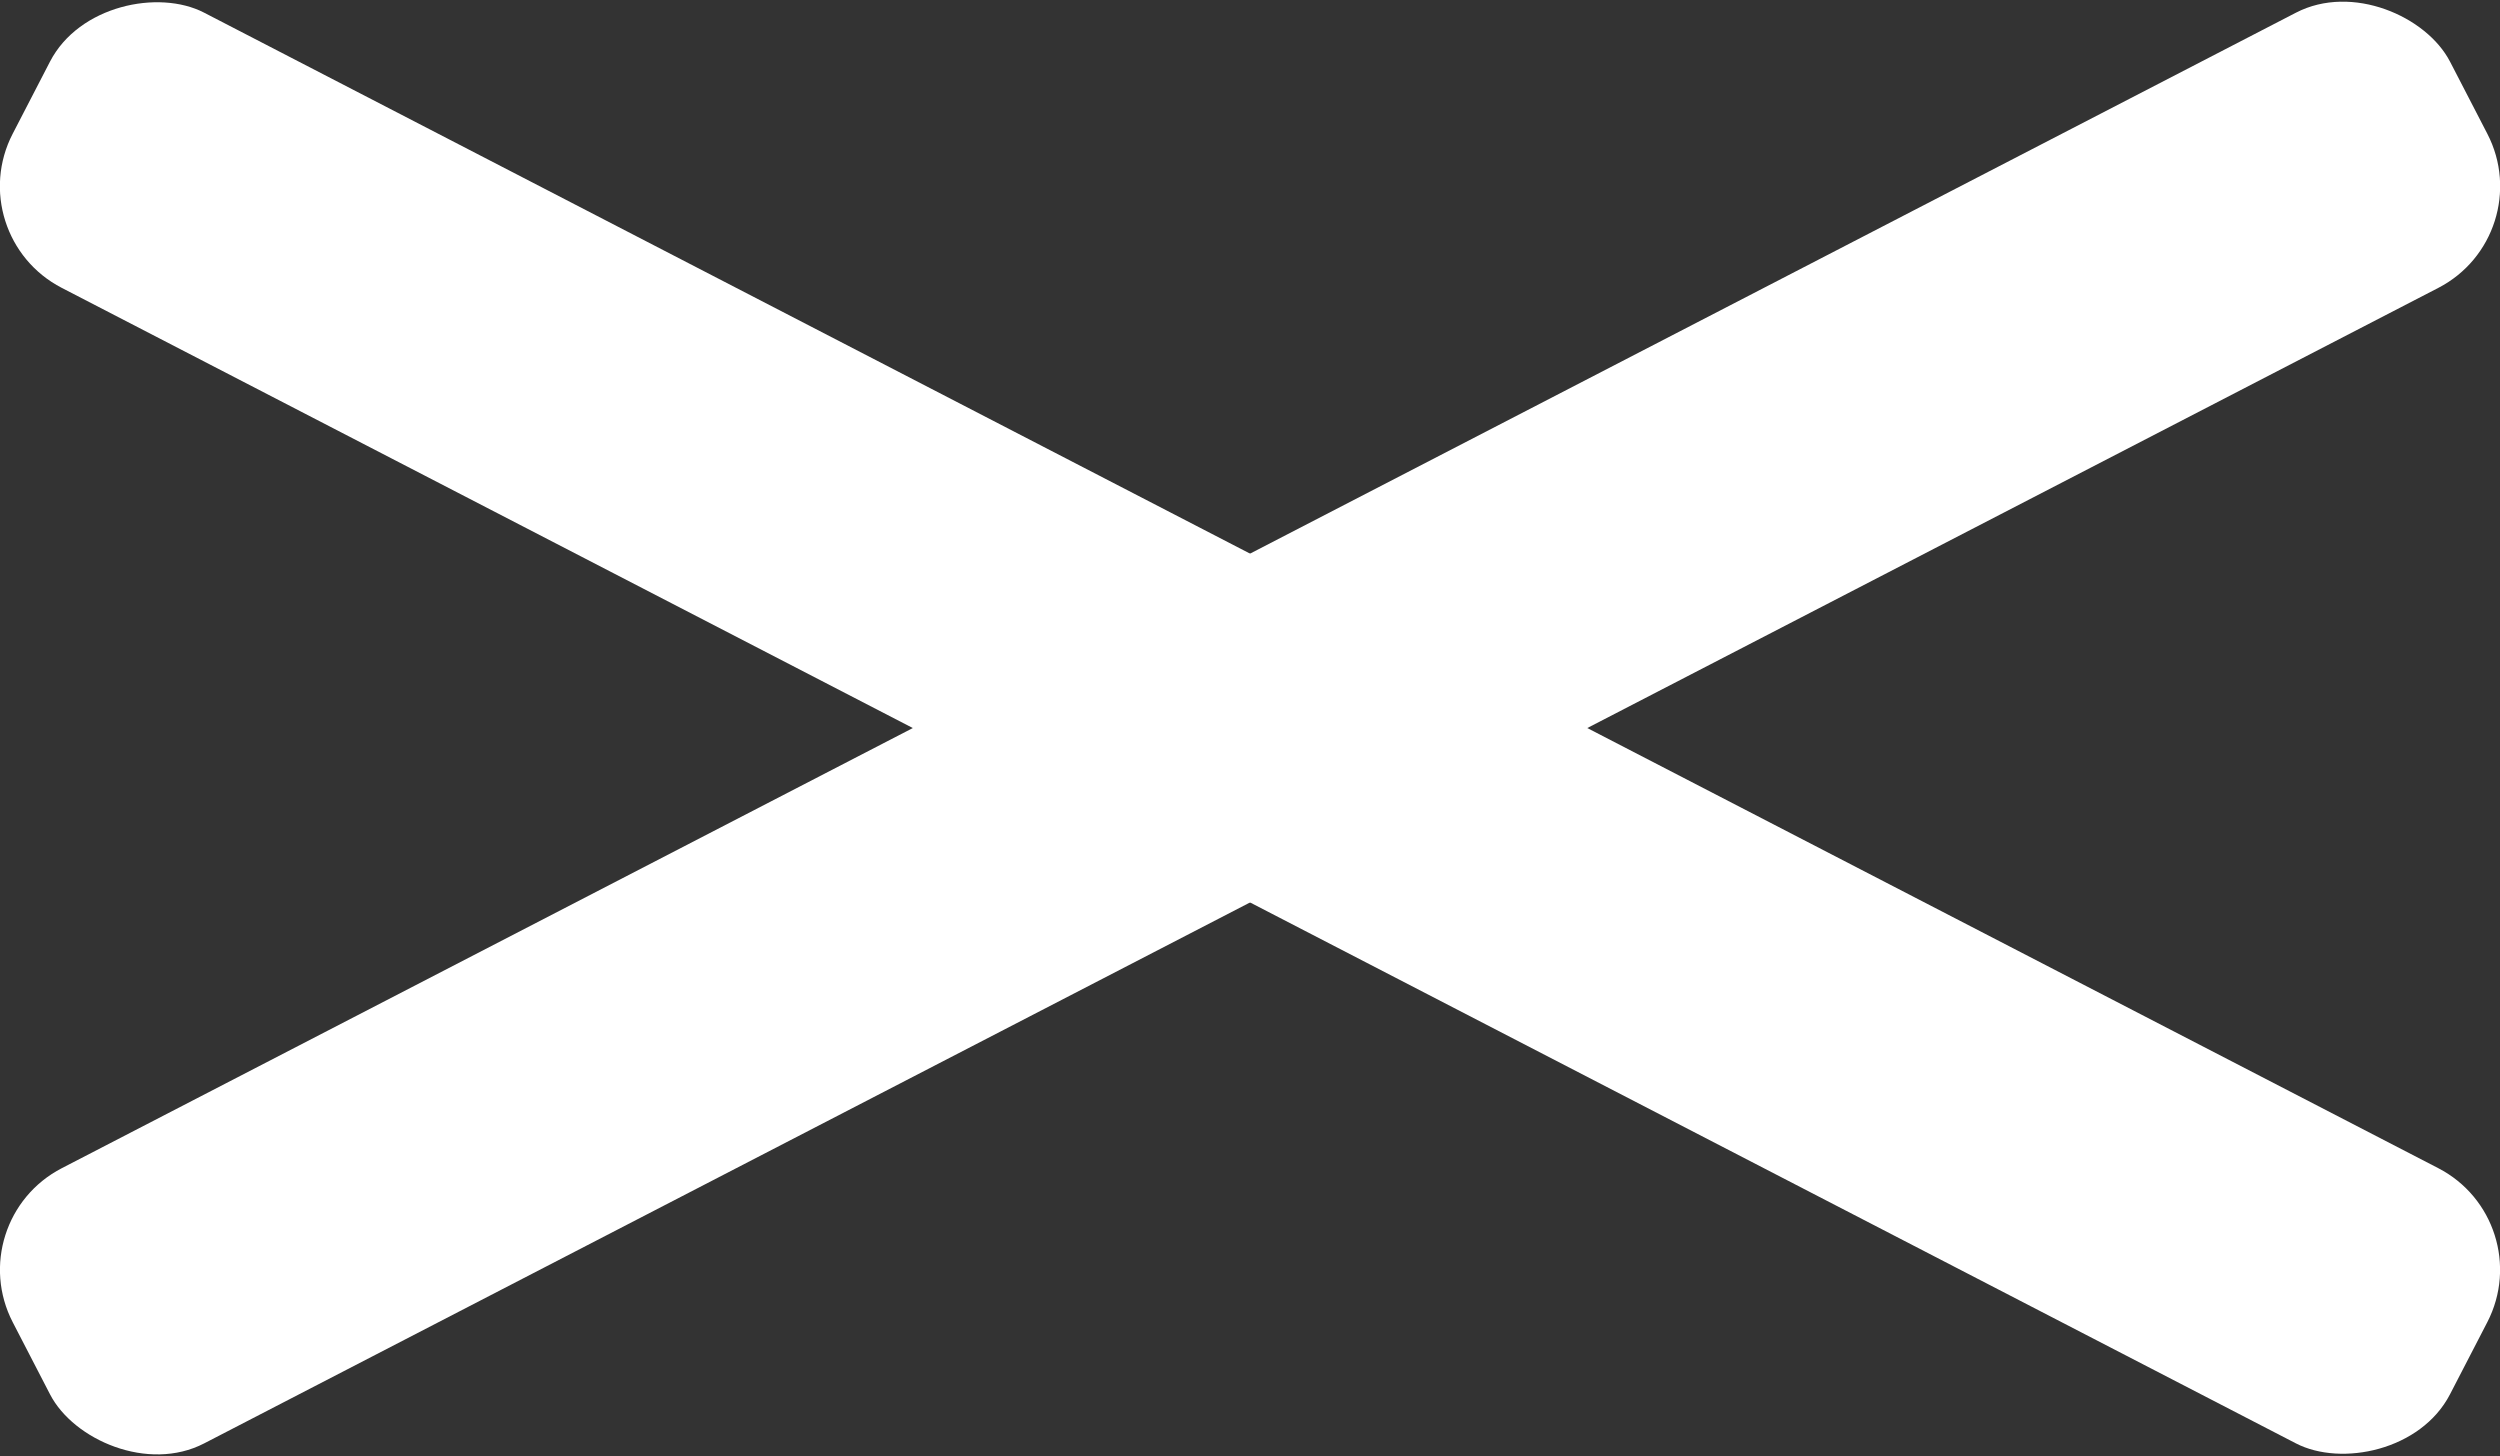 <svg xmlns="http://www.w3.org/2000/svg" viewBox="0 0 21.866 12.736">
  <rect x="0" y="0" width="21.866" height="12.736" fill="#333333" stroke="none"/>
  <g id="レイヤー_2" data-name="レイヤー 2">
    <g id="デザイン">
      <g>
        <rect x="9.578" y="-5.632" width="2.71" height="24" rx="1" transform="translate(0.254 13.153) rotate(-62.652)" style="fill: #fff"/>
        <rect x="-1.067" y="5.013" width="24" height="2.71" rx="1" transform="translate(-1.703 5.734) rotate(-27.348)" style="fill: #fff"/>
      </g>
    </g>
  </g>
</svg>
